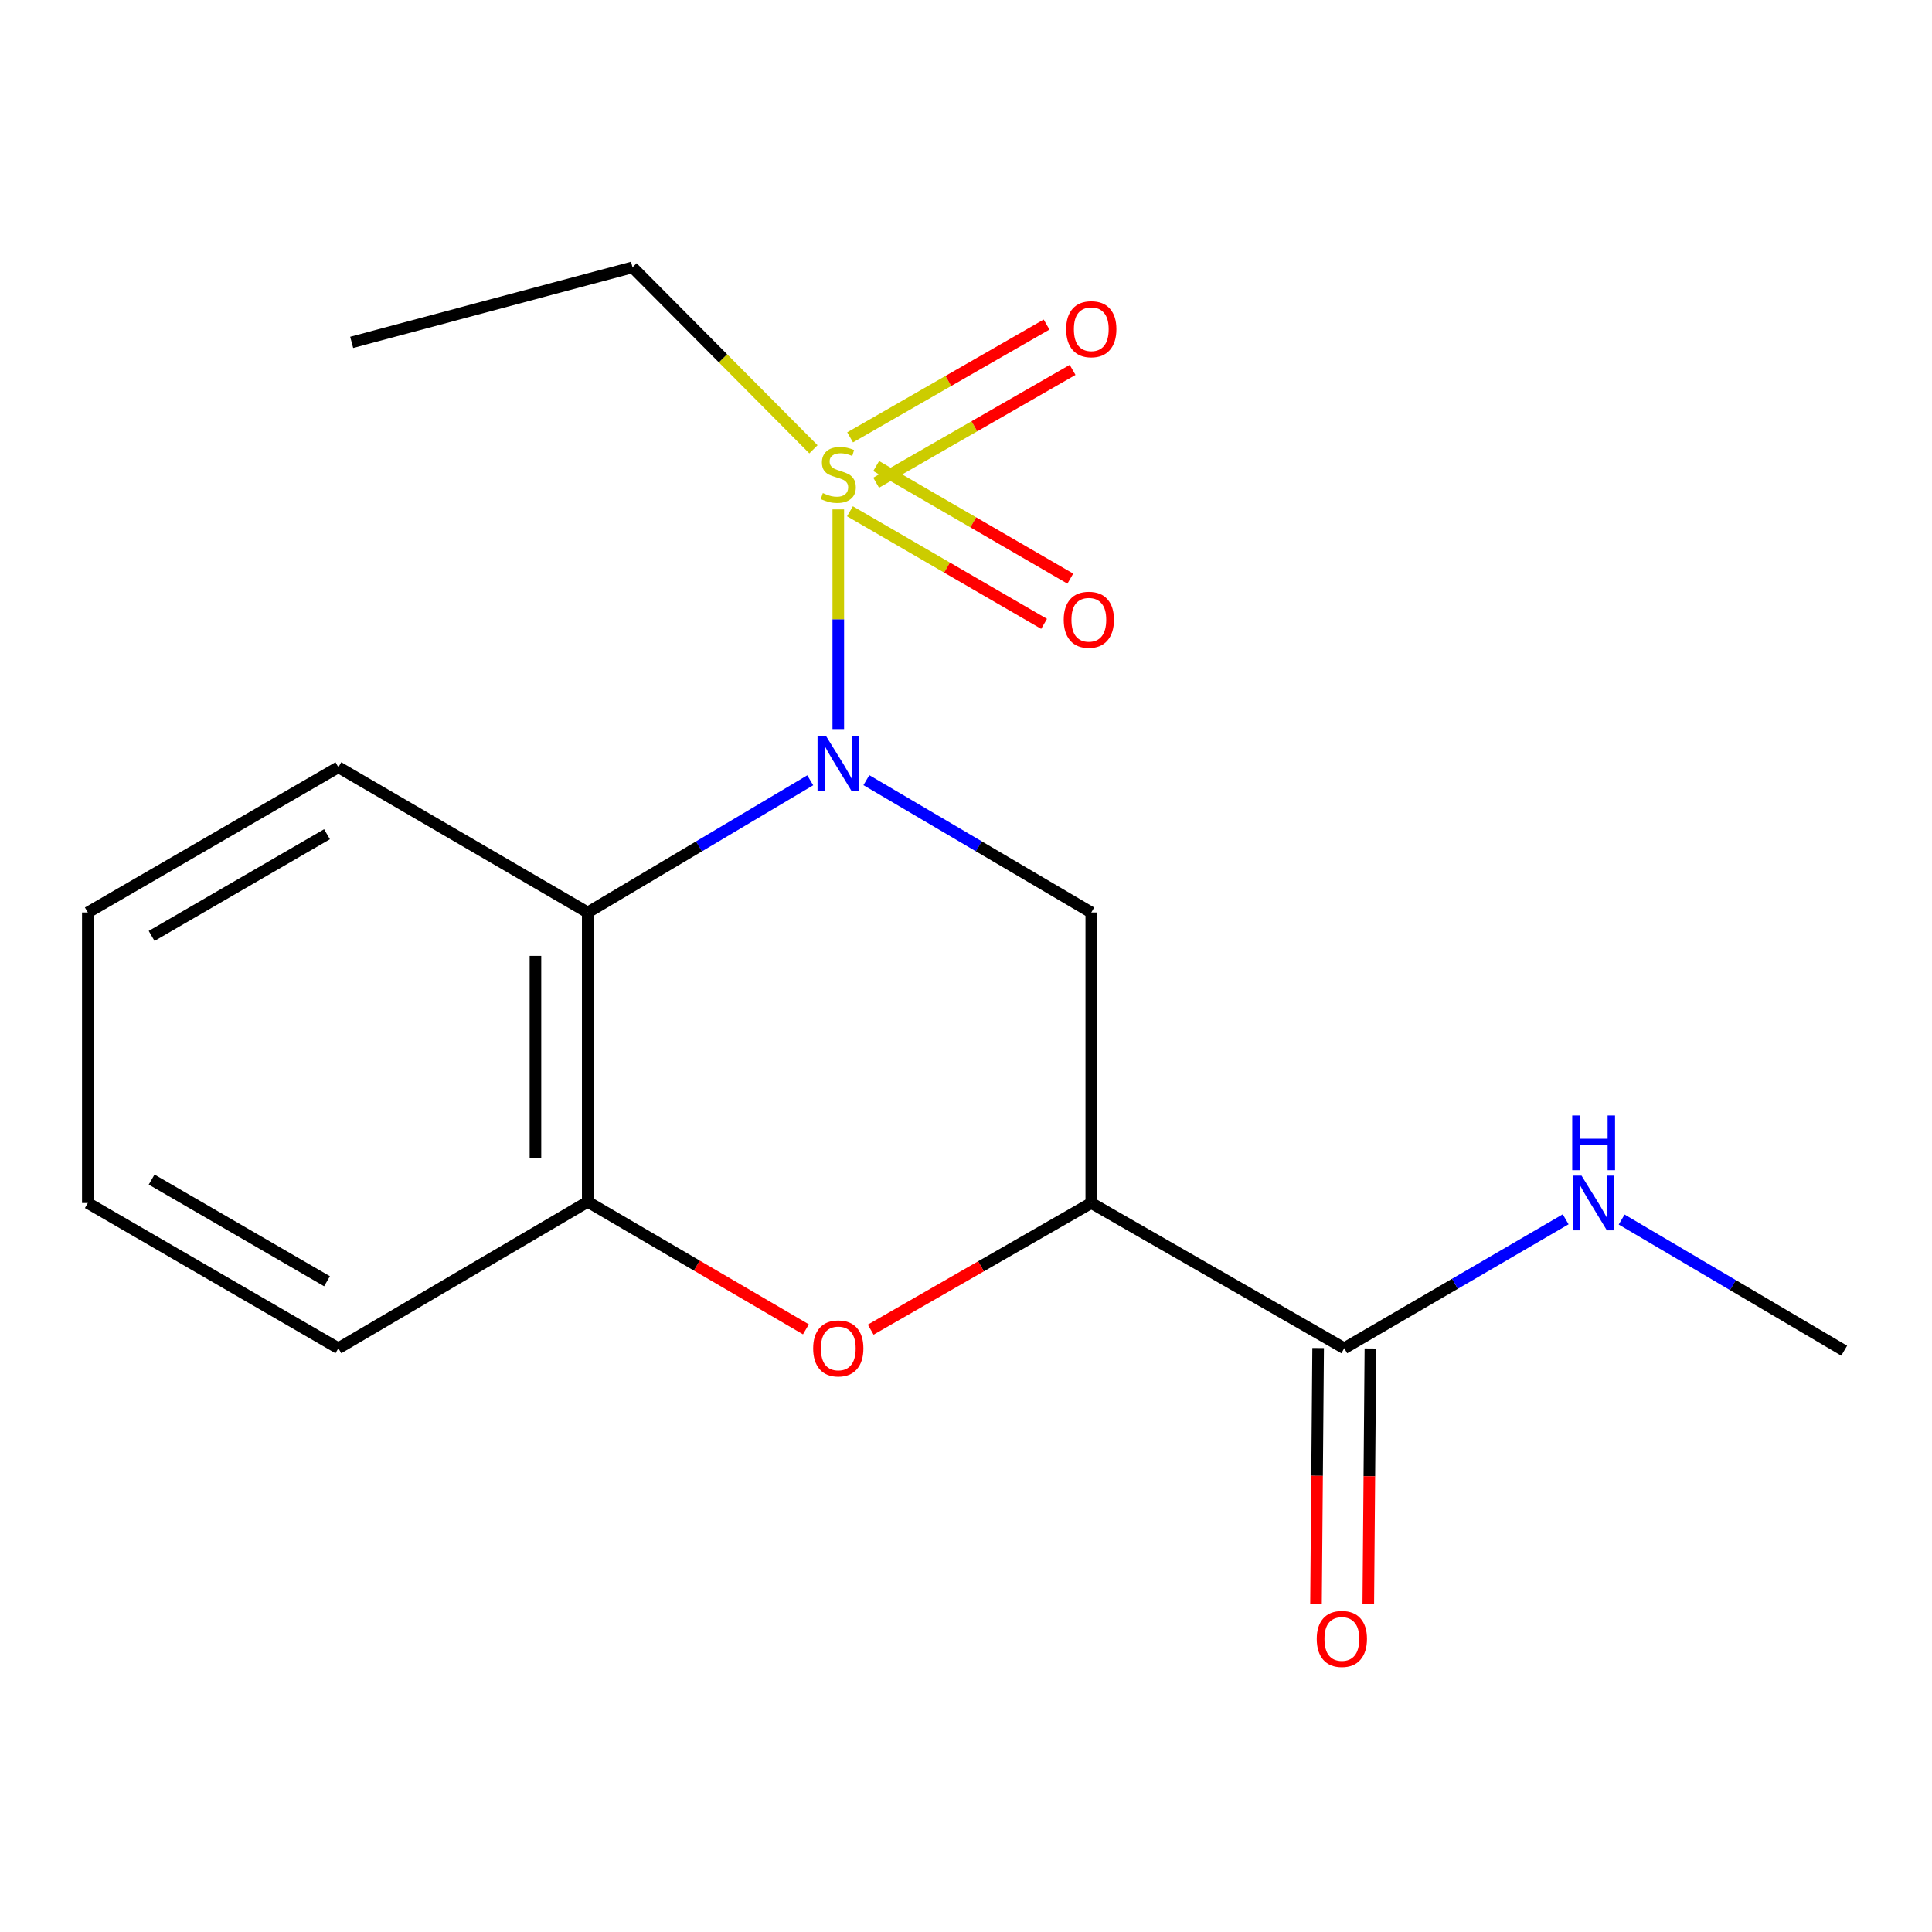 <?xml version='1.0' encoding='iso-8859-1'?>
<svg version='1.1' baseProfile='full'
              xmlns='http://www.w3.org/2000/svg'
                      xmlns:rdkit='http://www.rdkit.org/xml'
                      xmlns:xlink='http://www.w3.org/1999/xlink'
                  xml:space='preserve'
width='1000px' height='1000px' viewBox='0 0 1000 1000'>
<!-- END OF HEADER -->
<rect style='opacity:1.0;fill:#FFFFFF;stroke:none' width='1000' height='1000' x='0' y='0'> </rect>
<path class='bond-0' d='M 433.894,377.349 L 433.894,320.511' style='fill:none;fill-rule:evenodd;stroke:#0000FF;stroke-width:6px;stroke-linecap:butt;stroke-linejoin:miter;stroke-opacity:1' />
<path class='bond-0' d='M 433.894,320.511 L 433.894,263.673' style='fill:none;fill-rule:evenodd;stroke:#CCCC00;stroke-width:6px;stroke-linecap:butt;stroke-linejoin:miter;stroke-opacity:1' />
<path class='bond-2' d='M 448.433,403.807 L 506.638,438.055' style='fill:none;fill-rule:evenodd;stroke:#0000FF;stroke-width:6px;stroke-linecap:butt;stroke-linejoin:miter;stroke-opacity:1' />
<path class='bond-2' d='M 506.638,438.055 L 564.843,472.303' style='fill:none;fill-rule:evenodd;stroke:#000000;stroke-width:6px;stroke-linecap:butt;stroke-linejoin:miter;stroke-opacity:1' />
<path class='bond-3' d='M 419.383,403.874 L 361.796,438.089' style='fill:none;fill-rule:evenodd;stroke:#0000FF;stroke-width:6px;stroke-linecap:butt;stroke-linejoin:miter;stroke-opacity:1' />
<path class='bond-3' d='M 361.796,438.089 L 304.209,472.303' style='fill:none;fill-rule:evenodd;stroke:#000000;stroke-width:6px;stroke-linecap:butt;stroke-linejoin:miter;stroke-opacity:1' />
<path class='bond-7' d='M 453.487,249.85 L 504.331,220.656' style='fill:none;fill-rule:evenodd;stroke:#CCCC00;stroke-width:6px;stroke-linecap:butt;stroke-linejoin:miter;stroke-opacity:1' />
<path class='bond-7' d='M 504.331,220.656 L 555.176,191.463' style='fill:none;fill-rule:evenodd;stroke:#FF0000;stroke-width:6px;stroke-linecap:butt;stroke-linejoin:miter;stroke-opacity:1' />
<path class='bond-7' d='M 440.012,226.381 L 490.856,197.188' style='fill:none;fill-rule:evenodd;stroke:#CCCC00;stroke-width:6px;stroke-linecap:butt;stroke-linejoin:miter;stroke-opacity:1' />
<path class='bond-7' d='M 490.856,197.188 L 541.701,167.995' style='fill:none;fill-rule:evenodd;stroke:#FF0000;stroke-width:6px;stroke-linecap:butt;stroke-linejoin:miter;stroke-opacity:1' />
<path class='bond-8' d='M 439.935,264.64 L 490.175,293.773' style='fill:none;fill-rule:evenodd;stroke:#CCCC00;stroke-width:6px;stroke-linecap:butt;stroke-linejoin:miter;stroke-opacity:1' />
<path class='bond-8' d='M 490.175,293.773 L 540.415,322.906' style='fill:none;fill-rule:evenodd;stroke:#FF0000;stroke-width:6px;stroke-linecap:butt;stroke-linejoin:miter;stroke-opacity:1' />
<path class='bond-8' d='M 453.51,241.23 L 503.75,270.363' style='fill:none;fill-rule:evenodd;stroke:#CCCC00;stroke-width:6px;stroke-linecap:butt;stroke-linejoin:miter;stroke-opacity:1' />
<path class='bond-8' d='M 503.75,270.363 L 553.99,299.496' style='fill:none;fill-rule:evenodd;stroke:#FF0000;stroke-width:6px;stroke-linecap:butt;stroke-linejoin:miter;stroke-opacity:1' />
<path class='bond-11' d='M 421.038,232.564 L 374.215,185.463' style='fill:none;fill-rule:evenodd;stroke:#CCCC00;stroke-width:6px;stroke-linecap:butt;stroke-linejoin:miter;stroke-opacity:1' />
<path class='bond-11' d='M 374.215,185.463 L 327.392,138.362' style='fill:none;fill-rule:evenodd;stroke:#000000;stroke-width:6px;stroke-linecap:butt;stroke-linejoin:miter;stroke-opacity:1' />
<path class='bond-1' d='M 564.843,622.676 L 564.843,472.303' style='fill:none;fill-rule:evenodd;stroke:#000000;stroke-width:6px;stroke-linecap:butt;stroke-linejoin:miter;stroke-opacity:1' />
<path class='bond-6' d='M 564.843,622.676 L 695.791,697.862' style='fill:none;fill-rule:evenodd;stroke:#000000;stroke-width:6px;stroke-linecap:butt;stroke-linejoin:miter;stroke-opacity:1' />
<path class='bond-18' d='M 564.843,622.676 L 507.756,655.453' style='fill:none;fill-rule:evenodd;stroke:#000000;stroke-width:6px;stroke-linecap:butt;stroke-linejoin:miter;stroke-opacity:1' />
<path class='bond-18' d='M 507.756,655.453 L 450.669,688.23' style='fill:none;fill-rule:evenodd;stroke:#FF0000;stroke-width:6px;stroke-linecap:butt;stroke-linejoin:miter;stroke-opacity:1' />
<path class='bond-5' d='M 304.209,472.303 L 304.209,622.059' style='fill:none;fill-rule:evenodd;stroke:#000000;stroke-width:6px;stroke-linecap:butt;stroke-linejoin:miter;stroke-opacity:1' />
<path class='bond-5' d='M 277.147,494.767 L 277.147,599.596' style='fill:none;fill-rule:evenodd;stroke:#000000;stroke-width:6px;stroke-linecap:butt;stroke-linejoin:miter;stroke-opacity:1' />
<path class='bond-12' d='M 304.209,472.303 L 175.14,397.117' style='fill:none;fill-rule:evenodd;stroke:#000000;stroke-width:6px;stroke-linecap:butt;stroke-linejoin:miter;stroke-opacity:1' />
<path class='bond-4' d='M 417.139,688.068 L 360.674,655.064' style='fill:none;fill-rule:evenodd;stroke:#FF0000;stroke-width:6px;stroke-linecap:butt;stroke-linejoin:miter;stroke-opacity:1' />
<path class='bond-4' d='M 360.674,655.064 L 304.209,622.059' style='fill:none;fill-rule:evenodd;stroke:#000000;stroke-width:6px;stroke-linecap:butt;stroke-linejoin:miter;stroke-opacity:1' />
<path class='bond-13' d='M 304.209,622.059 L 175.14,697.862' style='fill:none;fill-rule:evenodd;stroke:#000000;stroke-width:6px;stroke-linecap:butt;stroke-linejoin:miter;stroke-opacity:1' />
<path class='bond-9' d='M 682.261,697.75 L 681.712,763.889' style='fill:none;fill-rule:evenodd;stroke:#000000;stroke-width:6px;stroke-linecap:butt;stroke-linejoin:miter;stroke-opacity:1' />
<path class='bond-9' d='M 681.712,763.889 L 681.163,830.028' style='fill:none;fill-rule:evenodd;stroke:#FF0000;stroke-width:6px;stroke-linecap:butt;stroke-linejoin:miter;stroke-opacity:1' />
<path class='bond-9' d='M 709.321,697.974 L 708.772,764.113' style='fill:none;fill-rule:evenodd;stroke:#000000;stroke-width:6px;stroke-linecap:butt;stroke-linejoin:miter;stroke-opacity:1' />
<path class='bond-9' d='M 708.772,764.113 L 708.224,830.253' style='fill:none;fill-rule:evenodd;stroke:#FF0000;stroke-width:6px;stroke-linecap:butt;stroke-linejoin:miter;stroke-opacity:1' />
<path class='bond-10' d='M 695.791,697.862 L 753.088,664.485' style='fill:none;fill-rule:evenodd;stroke:#000000;stroke-width:6px;stroke-linecap:butt;stroke-linejoin:miter;stroke-opacity:1' />
<path class='bond-10' d='M 753.088,664.485 L 810.386,631.107' style='fill:none;fill-rule:evenodd;stroke:#0000FF;stroke-width:6px;stroke-linecap:butt;stroke-linejoin:miter;stroke-opacity:1' />
<path class='bond-14' d='M 839.364,631.225 L 896.955,665.175' style='fill:none;fill-rule:evenodd;stroke:#0000FF;stroke-width:6px;stroke-linecap:butt;stroke-linejoin:miter;stroke-opacity:1' />
<path class='bond-14' d='M 896.955,665.175 L 954.545,699.125' style='fill:none;fill-rule:evenodd;stroke:#000000;stroke-width:6px;stroke-linecap:butt;stroke-linejoin:miter;stroke-opacity:1' />
<path class='bond-15' d='M 327.392,138.362 L 182.026,177.211' style='fill:none;fill-rule:evenodd;stroke:#000000;stroke-width:6px;stroke-linecap:butt;stroke-linejoin:miter;stroke-opacity:1' />
<path class='bond-16' d='M 175.14,397.117 L 45.455,472.303' style='fill:none;fill-rule:evenodd;stroke:#000000;stroke-width:6px;stroke-linecap:butt;stroke-linejoin:miter;stroke-opacity:1' />
<path class='bond-16' d='M 169.26,431.806 L 78.481,484.437' style='fill:none;fill-rule:evenodd;stroke:#000000;stroke-width:6px;stroke-linecap:butt;stroke-linejoin:miter;stroke-opacity:1' />
<path class='bond-19' d='M 175.14,697.862 L 45.455,622.676' style='fill:none;fill-rule:evenodd;stroke:#000000;stroke-width:6px;stroke-linecap:butt;stroke-linejoin:miter;stroke-opacity:1' />
<path class='bond-19' d='M 169.26,663.172 L 78.481,610.542' style='fill:none;fill-rule:evenodd;stroke:#000000;stroke-width:6px;stroke-linecap:butt;stroke-linejoin:miter;stroke-opacity:1' />
<path class='bond-17' d='M 45.455,472.303 L 45.455,622.676' style='fill:none;fill-rule:evenodd;stroke:#000000;stroke-width:6px;stroke-linecap:butt;stroke-linejoin:miter;stroke-opacity:1' />
<path  class='atom-0' d='M 427.634 381.093
L 436.914 396.093
Q 437.834 397.573, 439.314 400.253
Q 440.794 402.933, 440.874 403.093
L 440.874 381.093
L 444.634 381.093
L 444.634 409.413
L 440.754 409.413
L 430.794 393.013
Q 429.634 391.093, 428.394 388.893
Q 427.194 386.693, 426.834 386.013
L 426.834 409.413
L 423.154 409.413
L 423.154 381.093
L 427.634 381.093
' fill='#0000FF'/>
<path  class='atom-1' d='M 425.894 255.216
Q 426.214 255.336, 427.534 255.896
Q 428.854 256.456, 430.294 256.816
Q 431.774 257.136, 433.214 257.136
Q 435.894 257.136, 437.454 255.856
Q 439.014 254.536, 439.014 252.256
Q 439.014 250.696, 438.214 249.736
Q 437.454 248.776, 436.254 248.256
Q 435.054 247.736, 433.054 247.136
Q 430.534 246.376, 429.014 245.656
Q 427.534 244.936, 426.454 243.416
Q 425.414 241.896, 425.414 239.336
Q 425.414 235.776, 427.814 233.576
Q 430.254 231.376, 435.054 231.376
Q 438.334 231.376, 442.054 232.936
L 441.134 236.016
Q 437.734 234.616, 435.174 234.616
Q 432.414 234.616, 430.894 235.776
Q 429.374 236.896, 429.414 238.856
Q 429.414 240.376, 430.174 241.296
Q 430.974 242.216, 432.094 242.736
Q 433.254 243.256, 435.174 243.856
Q 437.734 244.656, 439.254 245.456
Q 440.774 246.256, 441.854 247.896
Q 442.974 249.496, 442.974 252.256
Q 442.974 256.176, 440.334 258.296
Q 437.734 260.376, 433.374 260.376
Q 430.854 260.376, 428.934 259.816
Q 427.054 259.296, 424.814 258.376
L 425.894 255.216
' fill='#CCCC00'/>
<path  class='atom-5' d='M 420.894 697.942
Q 420.894 691.142, 424.254 687.342
Q 427.614 683.542, 433.894 683.542
Q 440.174 683.542, 443.534 687.342
Q 446.894 691.142, 446.894 697.942
Q 446.894 704.822, 443.494 708.742
Q 440.094 712.622, 433.894 712.622
Q 427.654 712.622, 424.254 708.742
Q 420.894 704.862, 420.894 697.942
M 433.894 709.422
Q 438.214 709.422, 440.534 706.542
Q 442.894 703.622, 442.894 697.942
Q 442.894 692.382, 440.534 689.582
Q 438.214 686.742, 433.894 686.742
Q 429.574 686.742, 427.214 689.542
Q 424.894 692.342, 424.894 697.942
Q 424.894 703.662, 427.214 706.542
Q 429.574 709.422, 433.894 709.422
' fill='#FF0000'/>
<path  class='atom-8' d='M 551.843 170.39
Q 551.843 163.59, 555.203 159.79
Q 558.563 155.99, 564.843 155.99
Q 571.123 155.99, 574.483 159.79
Q 577.843 163.59, 577.843 170.39
Q 577.843 177.27, 574.443 181.19
Q 571.043 185.07, 564.843 185.07
Q 558.603 185.07, 555.203 181.19
Q 551.843 177.31, 551.843 170.39
M 564.843 181.87
Q 569.163 181.87, 571.483 178.99
Q 573.843 176.07, 573.843 170.39
Q 573.843 164.83, 571.483 162.03
Q 569.163 159.19, 564.843 159.19
Q 560.523 159.19, 558.163 161.99
Q 555.843 164.79, 555.843 170.39
Q 555.843 176.11, 558.163 178.99
Q 560.523 181.87, 564.843 181.87
' fill='#FF0000'/>
<path  class='atom-9' d='M 550.58 320.778
Q 550.58 313.978, 553.94 310.178
Q 557.3 306.378, 563.58 306.378
Q 569.86 306.378, 573.22 310.178
Q 576.58 313.978, 576.58 320.778
Q 576.58 327.658, 573.18 331.578
Q 569.78 335.458, 563.58 335.458
Q 557.34 335.458, 553.94 331.578
Q 550.58 327.698, 550.58 320.778
M 563.58 332.258
Q 567.9 332.258, 570.22 329.378
Q 572.58 326.458, 572.58 320.778
Q 572.58 315.218, 570.22 312.418
Q 567.9 309.578, 563.58 309.578
Q 559.26 309.578, 556.9 312.378
Q 554.58 315.178, 554.58 320.778
Q 554.58 326.498, 556.9 329.378
Q 559.26 332.258, 563.58 332.258
' fill='#FF0000'/>
<path  class='atom-10' d='M 681.543 848.299
Q 681.543 841.499, 684.903 837.699
Q 688.263 833.899, 694.543 833.899
Q 700.823 833.899, 704.183 837.699
Q 707.543 841.499, 707.543 848.299
Q 707.543 855.179, 704.143 859.099
Q 700.743 862.979, 694.543 862.979
Q 688.303 862.979, 684.903 859.099
Q 681.543 855.219, 681.543 848.299
M 694.543 859.779
Q 698.863 859.779, 701.183 856.899
Q 703.543 853.979, 703.543 848.299
Q 703.543 842.739, 701.183 839.939
Q 698.863 837.099, 694.543 837.099
Q 690.223 837.099, 687.863 839.899
Q 685.543 842.699, 685.543 848.299
Q 685.543 854.019, 687.863 856.899
Q 690.223 859.779, 694.543 859.779
' fill='#FF0000'/>
<path  class='atom-11' d='M 818.6 608.516
L 827.88 623.516
Q 828.8 624.996, 830.28 627.676
Q 831.76 630.356, 831.84 630.516
L 831.84 608.516
L 835.6 608.516
L 835.6 636.836
L 831.72 636.836
L 821.76 620.436
Q 820.6 618.516, 819.36 616.316
Q 818.16 614.116, 817.8 613.436
L 817.8 636.836
L 814.12 636.836
L 814.12 608.516
L 818.6 608.516
' fill='#0000FF'/>
<path  class='atom-11' d='M 813.78 577.364
L 817.62 577.364
L 817.62 589.404
L 832.1 589.404
L 832.1 577.364
L 835.94 577.364
L 835.94 605.684
L 832.1 605.684
L 832.1 592.604
L 817.62 592.604
L 817.62 605.684
L 813.78 605.684
L 813.78 577.364
' fill='#0000FF'/>
</svg>
